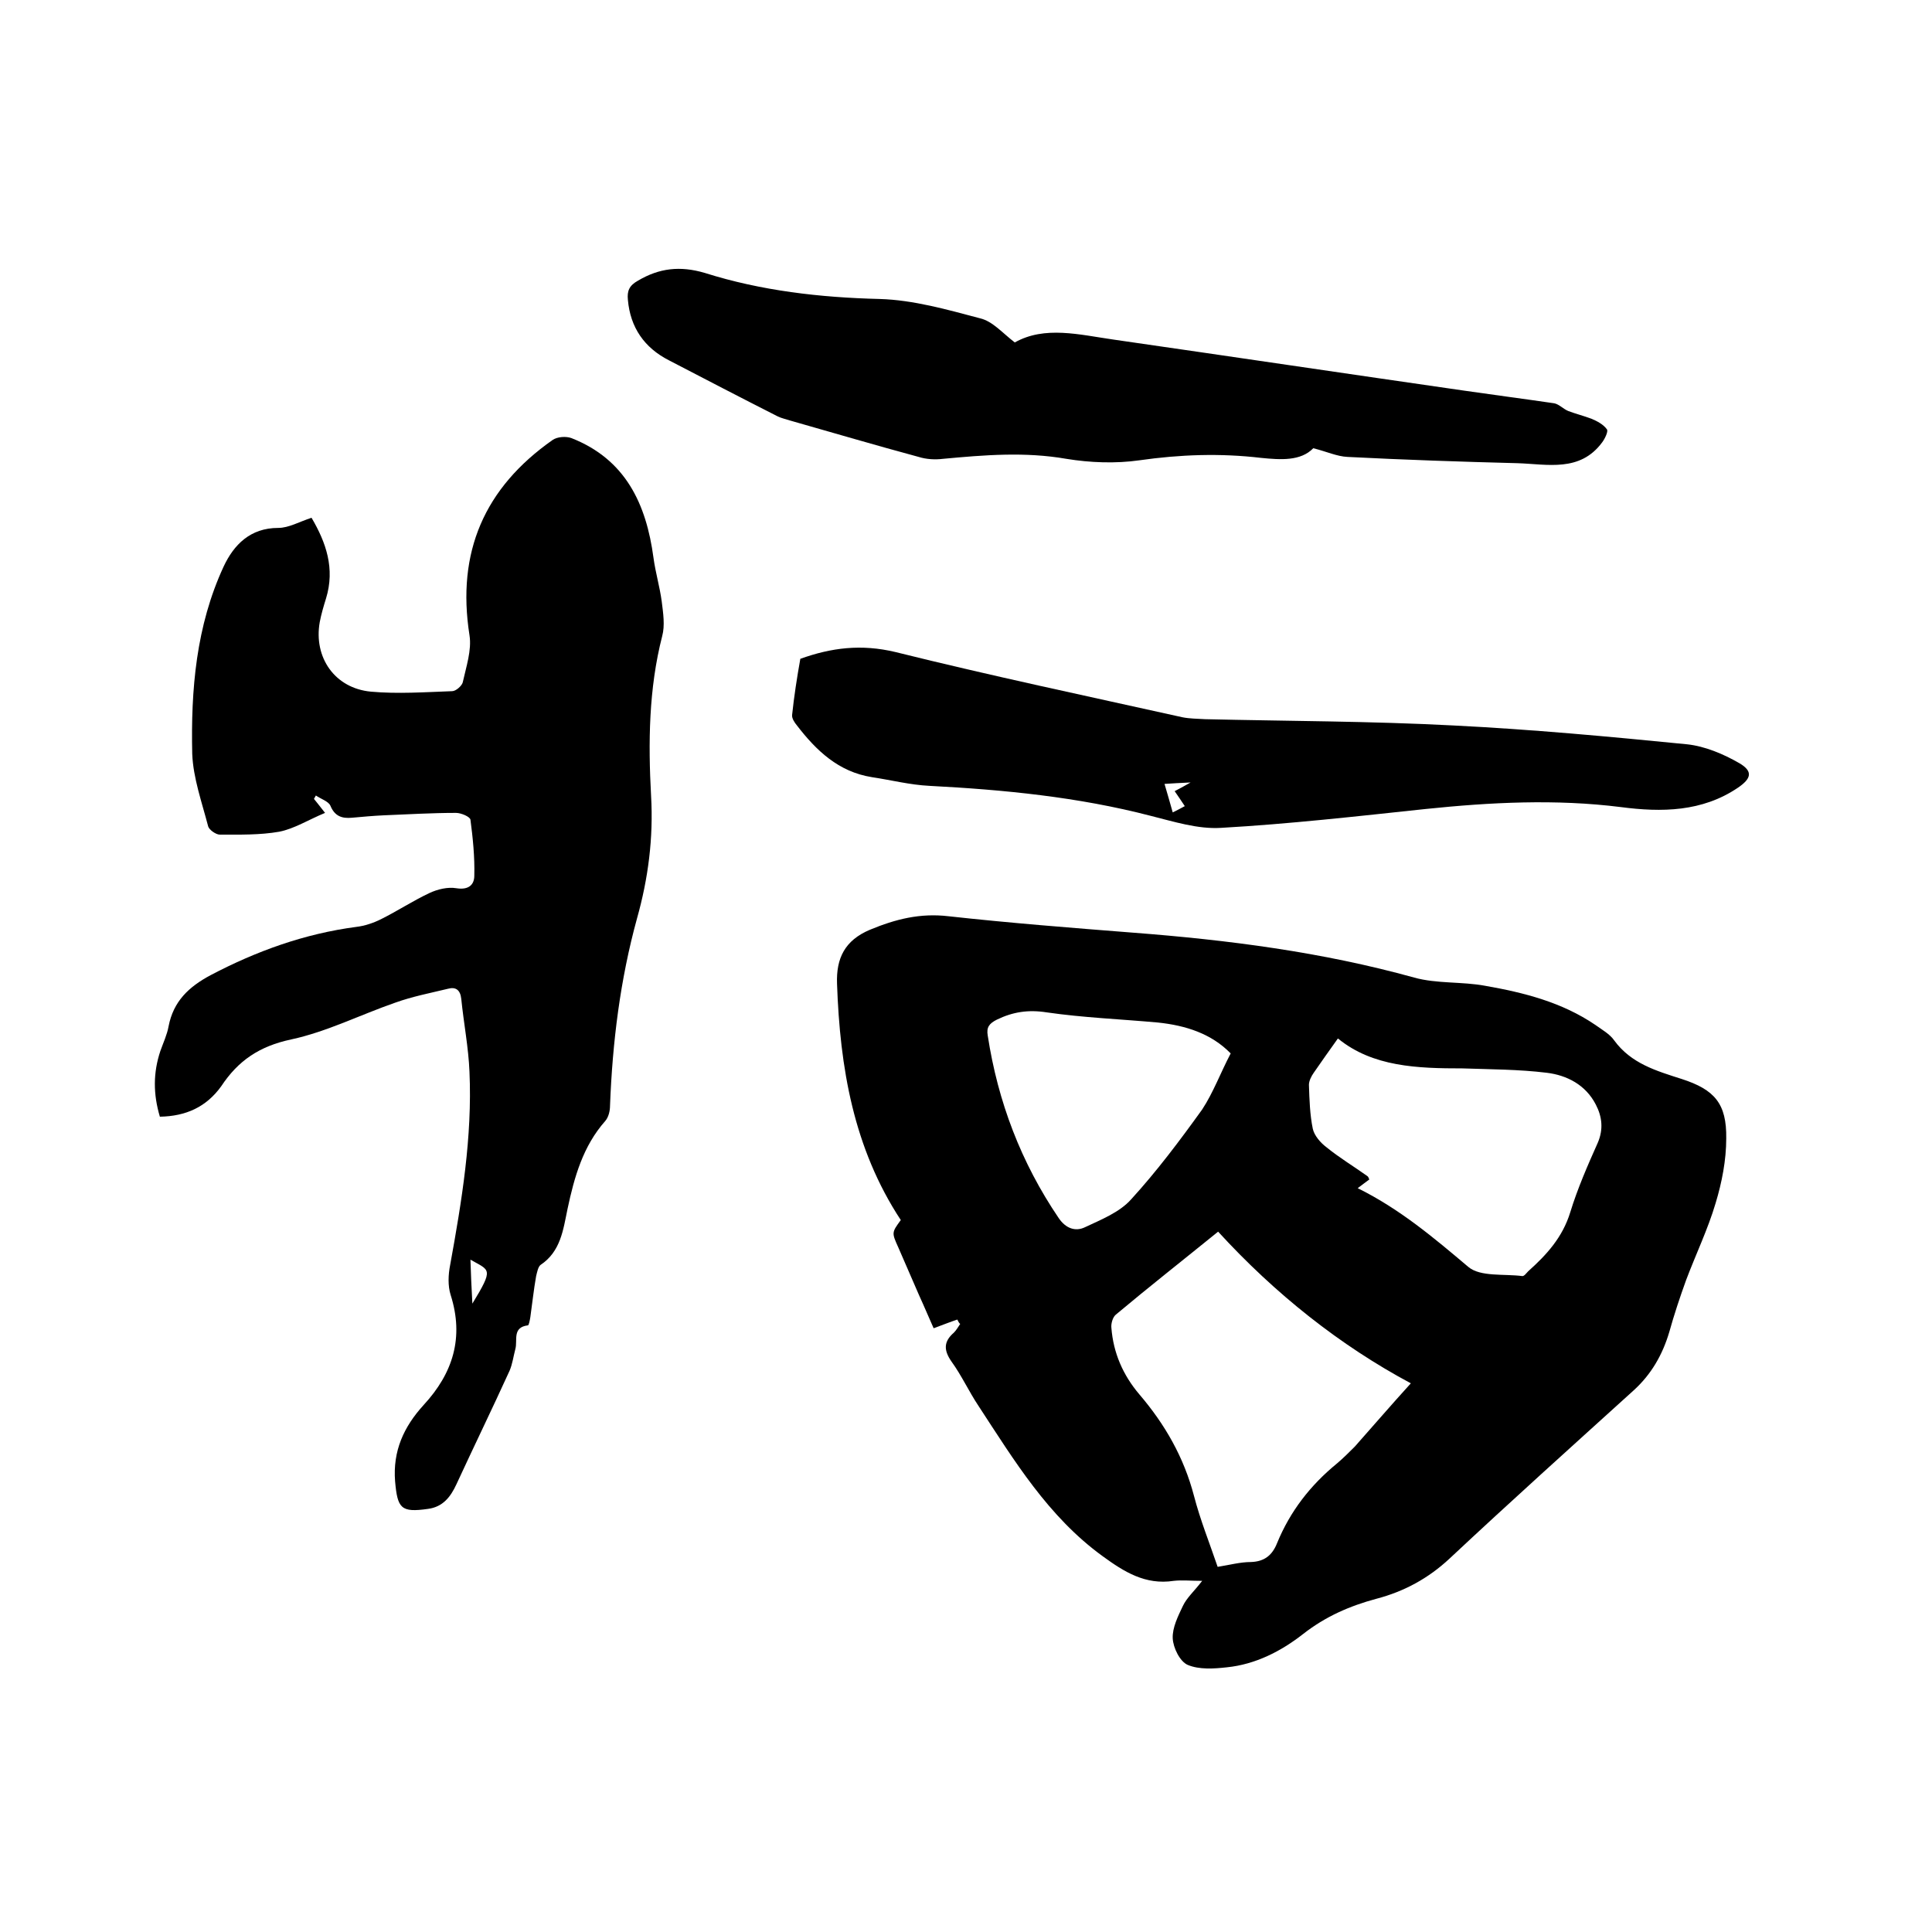 <svg enable-background="new 0 0 400 400" viewBox="0 0 400 400" xmlns="http://www.w3.org/2000/svg"><path d="m198.2 273.2c-1.5.5-3 1.1-4.9 1.8-.9-2-1.9-4.4-3-6.8-1.4-3.3-2.9-6.6-4.3-9.9-1.4-3.1-1.4-3.1.5-5.7-9.8-14.9-12.6-31.6-13.2-48.9-.2-5.3 1.6-9 6.8-11.2 5.3-2.2 10.4-3.5 16.3-2.8 12.7 1.4 25.5 2.4 38.2 3.4 19.6 1.5 39.1 4 58.2 9.3 4.7 1.3 9.9.8 14.7 1.7 8 1.4 15.9 3.4 22.8 8.1 1.4 1 3 1.9 3.9 3.2 3.5 4.8 8.7 6.3 14 8 6.8 2.2 9.3 5.1 9.2 12.3 0 4.5-.9 9.1-2.2 13.4-1.6 5.4-4.1 10.6-6.1 15.9-1.3 3.6-2.5 7.2-3.5 10.8-1.4 4.7-3.7 8.7-7.3 12-12.8 11.6-25.6 23.1-38.2 34.9-4.4 4.1-9.4 6.8-15.1 8.3-5.6 1.5-10.6 3.7-15.2 7.3s-9.9 6.3-15.8 6.9c-2.7.3-5.7.5-8.1-.5-1.6-.7-3-3.5-3.1-5.5-.1-2.2 1.1-4.6 2.1-6.7.8-1.7 2.3-3 4-5.2-2.4 0-4.2-.2-5.9 0-5.9.9-10.3-1.9-14.7-5.1-11.3-8.2-18.3-19.8-25.7-31.1-2-3-3.5-6.3-5.6-9.2-1.6-2.3-1.7-4.1.5-6 .5-.5.9-1.2 1.3-1.8-.2-.1-.4-.5-.6-.9zm93.9 13.2c-14.6-7.8-28.1-18.5-39.9-31.4-7.4 6-14.4 11.5-21.2 17.2-.6.5-1 1.8-.9 2.7.4 5.2 2.4 9.8 5.8 13.8 5.3 6.2 9.2 13 11.3 21 1.3 5 3.2 9.7 4.9 14.7 2.5-.4 4.7-1 6.9-1 2.8-.1 4.4-1.4 5.4-3.9 2.7-6.6 6.9-12 12.4-16.5 1.3-1.1 2.5-2.3 3.7-3.5 3.9-4.4 7.6-8.7 11.6-13.1zm-15.1-71.4c-1.8 2.5-3.4 4.8-5 7.1-.5.7-1 1.7-1 2.5.1 3.1.2 6.2.8 9.1.3 1.4 1.6 2.9 2.8 3.8 2.7 2.2 5.7 4 8.5 6 .2.1.3.5.4.7-.8.6-1.5 1.1-2.4 1.8 8.7 4.3 15.8 10.3 22.9 16.3 2.5 2.1 7.4 1.4 11.2 1.9.4 0 .8-.6 1.2-1 3.8-3.4 7.1-7 8.7-12.2 1.5-4.9 3.6-9.7 5.7-14.4 1.2-2.8.9-5.4-.4-7.9-2.1-4.1-6-6.1-10.2-6.6-5.7-.7-11.6-.7-17.4-.9-9.3 0-18.6-.3-25.8-6.2zm-22.2 3.1c-4-4.1-9.3-5.8-15.1-6.4-7.7-.7-15.4-1-23-2.1-3.8-.6-7-.1-10.3 1.5-1.6.8-2.2 1.6-1.9 3.3 2.1 13.7 6.9 26.3 14.7 37.8 1.5 2.2 3.5 2.8 5.4 1.9 3.4-1.6 7.2-3.1 9.6-5.8 5.3-5.8 10.1-12.2 14.7-18.6 2.3-3.5 3.8-7.6 5.9-11.6z"/><path d="m33.1 231.2c-1.4-4.7-1.4-9.1.1-13.6.6-1.7 1.4-3.4 1.7-5.1 1-5.2 4.2-8.2 8.7-10.6 9.5-5 19.5-8.6 30.2-10 1.7-.2 3.5-.8 5.1-1.6 3.4-1.7 6.6-3.8 10-5.4 1.7-.8 3.8-1.3 5.6-1 2.5.4 3.7-.7 3.7-2.6.1-3.9-.3-7.8-.8-11.6-.1-.6-1.9-1.4-3-1.4-5 0-9.9.3-14.9.5-2.2.1-4.4.3-6.6.5-2.1.2-3.6-.3-4.5-2.5-.4-.9-2-1.4-3-2.1-.1.2-.3.5-.4.7.6.7 1.1 1.4 2.3 2.9-3.4 1.4-6.4 3.3-9.5 3.9-4 .7-8.2.6-12.3.6-.8 0-2.2-1-2.4-1.7-1.3-5-3.1-10-3.3-15-.3-13.3.8-26.5 6.5-38.8 2.1-4.5 5.5-8 11.3-8 2.2 0 4.4-1.3 6.9-2.1 3 5.1 4.9 10.5 3 16.7-.5 1.6-1 3.3-1.3 4.9-1.3 7.3 3.1 13.7 10.6 14.4 5.5.5 11.2.1 16.8-.1.8 0 2-1.1 2.2-1.8.7-3.2 1.9-6.7 1.4-9.8-2.7-17.2 3.1-30.5 17.2-40.4 1-.7 2.8-.8 3.9-.4 11.2 4.4 15.5 13.6 17 24.8.4 3 1.3 6 1.7 9 .3 2.4.7 5 .1 7.2-2.8 10.9-2.9 22.1-2.3 33.1.5 8.7-.6 17.1-2.9 25.3-3.5 12.7-5.1 25.7-5.6 38.8 0 1.1-.3 2.4-1 3.2-4.6 5.2-6.4 11.6-7.8 18.2-.9 4.3-1.4 8.8-5.6 11.6-.5.4-.7 1.5-.9 2.3-.5 2.8-.8 5.7-1.2 8.5-.1.6-.3 1.7-.5 1.7-3.3.4-2.1 3.1-2.6 4.9-.4 1.5-.6 3.1-1.2 4.5-3.6 7.9-7.4 15.7-11 23.5-1.2 2.6-2.8 4.7-5.9 5.1-5.6.8-6.3-.1-6.8-5.7-.5-6.3 1.8-11.3 5.9-15.8 6.1-6.6 8.4-14 5.6-22.8-.6-1.9-.5-4.2-.1-6.2 2.4-13.2 4.6-26.5 4-40-.2-5-1.2-10.1-1.7-15.1-.2-1.9-1.2-2.5-2.7-2.1-3.7.9-7.4 1.6-11 2.9-7.2 2.5-14.1 6-21.5 7.6-6.6 1.4-11 4.4-14.5 9.7-3.1 4.3-7.3 6.2-12.7 6.3zm64.7 38.7c4.5-7.4 3.6-6.8-.4-9.1.1 2.9.2 5.7.4 9.1z"/><path d="m210.1 70.9c6.2-3.5 13.4-1.6 20.4-.6 24.3 3.5 48.5 7.1 72.8 10.6 6.2.9 12.4 1.7 18.5 2.6 1 .2 1.9 1.2 2.9 1.6 1.6.6 3.2 1 4.8 1.6 1.2.5 2.5 1.2 3.2 2.2.3.4-.4 1.9-1 2.7-4.6 6.2-11.3 4.5-17.5 4.3-11.7-.3-23.5-.7-35.2-1.3-2.2-.1-4.3-1.1-7.1-1.8-2.6 2.7-6.8 2.4-10.8 2-8.5-1-16.8-.7-25.2.5-4.9.7-10.2.5-15.1-.3-8.6-1.5-17-.8-25.6 0-1.6.2-3.4.1-5-.4-8.9-2.4-17.7-5-26.5-7.5-.9-.3-1.9-.5-2.7-.9-7.5-3.8-15-7.7-22.5-11.6-5.1-2.6-8-6.8-8.5-12.5-.2-1.9.3-3 2.1-4 4.4-2.6 8.7-3.1 13.8-1.6 11.7 3.7 23.9 5.1 36.2 5.4 7 .2 14 2.2 20.8 4 2.6.6 4.6 3 7.2 5z"/><path d="m165.7 136.4c6.4-2.3 12.6-3.1 19.7-1.4 19.7 4.9 39.6 9.1 59.4 13.5 1.5.3 3.1.3 4.7.4 17.1.4 34.3.4 51.4 1.3 16.1.8 32.3 2.3 48.4 3.9 3.7.4 7.5 2 10.8 3.9 2.9 1.7 2.5 3.2-.3 5.1-7.4 5-15.8 5.1-24.2 4-13.5-1.7-27-1-40.5.4-14.1 1.5-28.2 3.1-42.3 3.9-4.8.3-9.8-1.3-14.6-2.5-15-3.9-30.4-5.4-45.8-6.2-4-.2-7.9-1.2-11.9-1.8-6.9-1.1-11.5-5.5-15.5-10.7-.5-.6-1.1-1.5-1-2.2.4-3.8 1-7.7 1.7-11.6zm79.6 30.5c-.8-1.2-1.4-2.1-2.1-3.1 1-.5 1.7-.9 3.3-1.8-2.4.1-3.7.2-5.4.3.6 2 1.1 3.8 1.7 5.9 1-.5 1.6-.8 2.5-1.3z"/></svg>